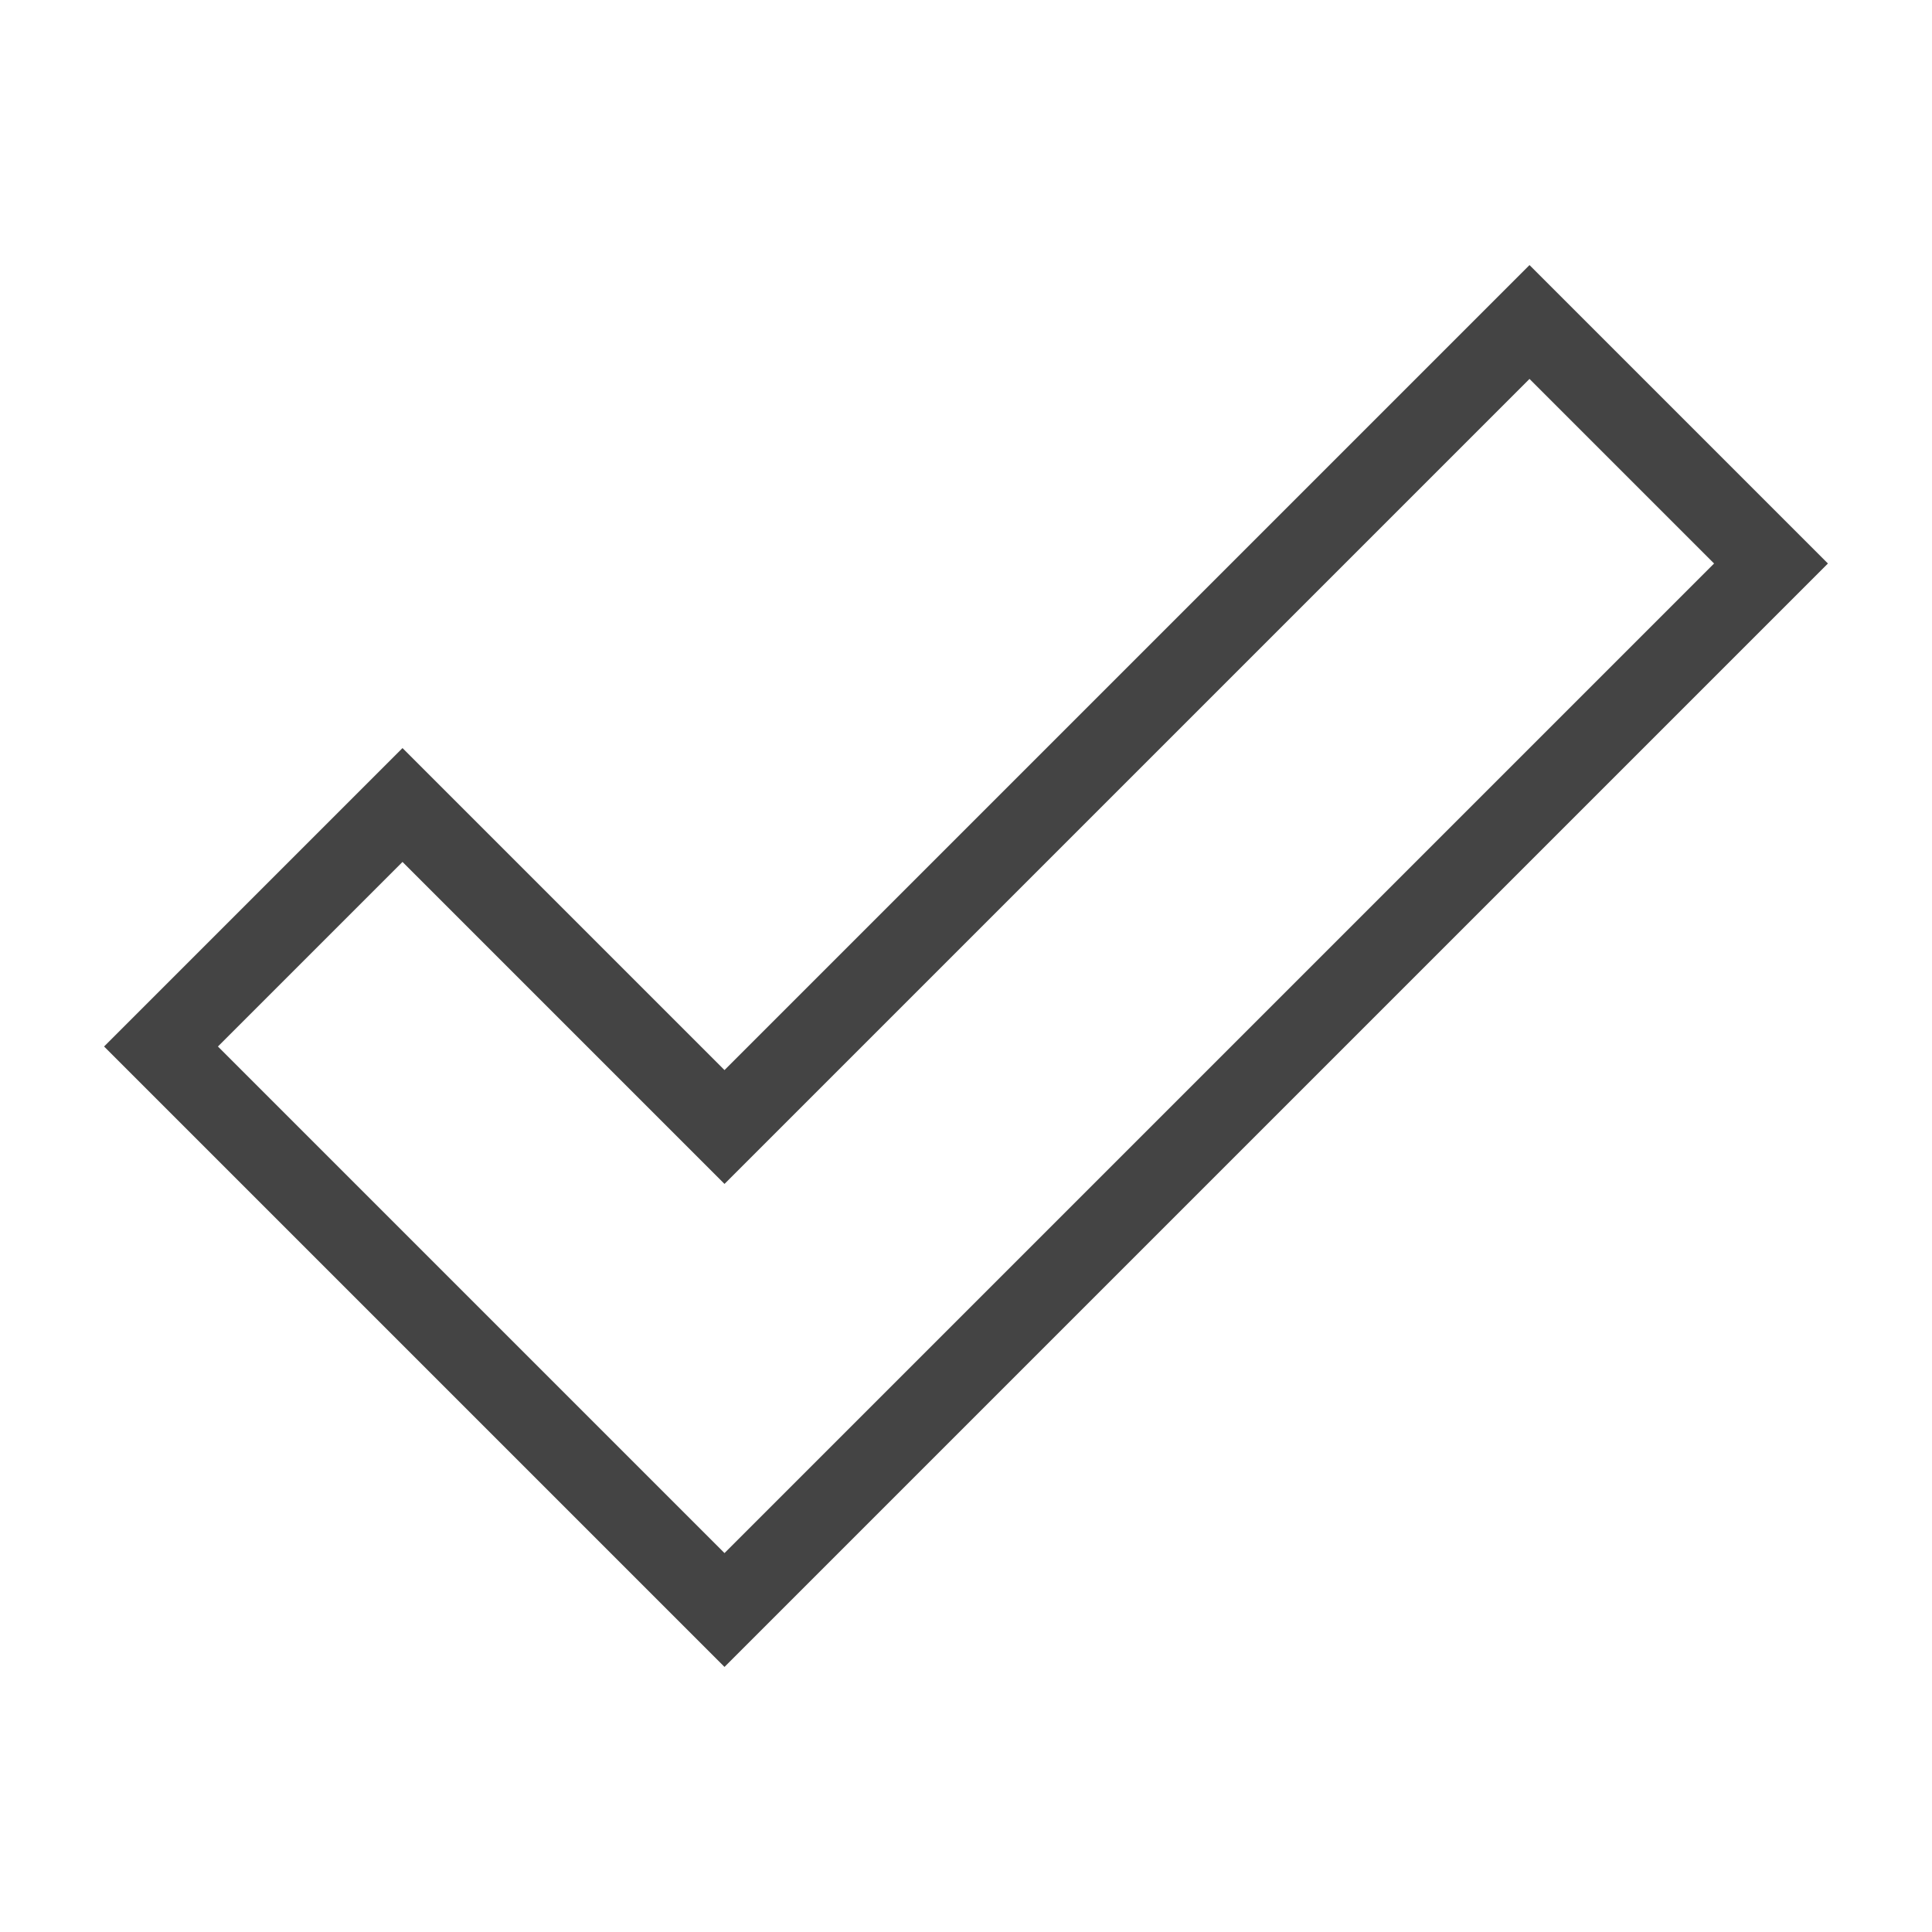 <svg xmlns="http://www.w3.org/2000/svg" xmlns:xlink="http://www.w3.org/1999/xlink" x="0px" y="0px" viewBox="0 0 48 48" width="48" height="48"><g class="nc-icon-wrapper"><polygon fill="none" stroke="#444444" stroke-width="2" stroke-linecap="square" stroke-miterlimit="10" points="18,40 4,26 10,20 18,28 38,8 44,14 " stroke-linejoin="miter"></polygon></g></svg>
